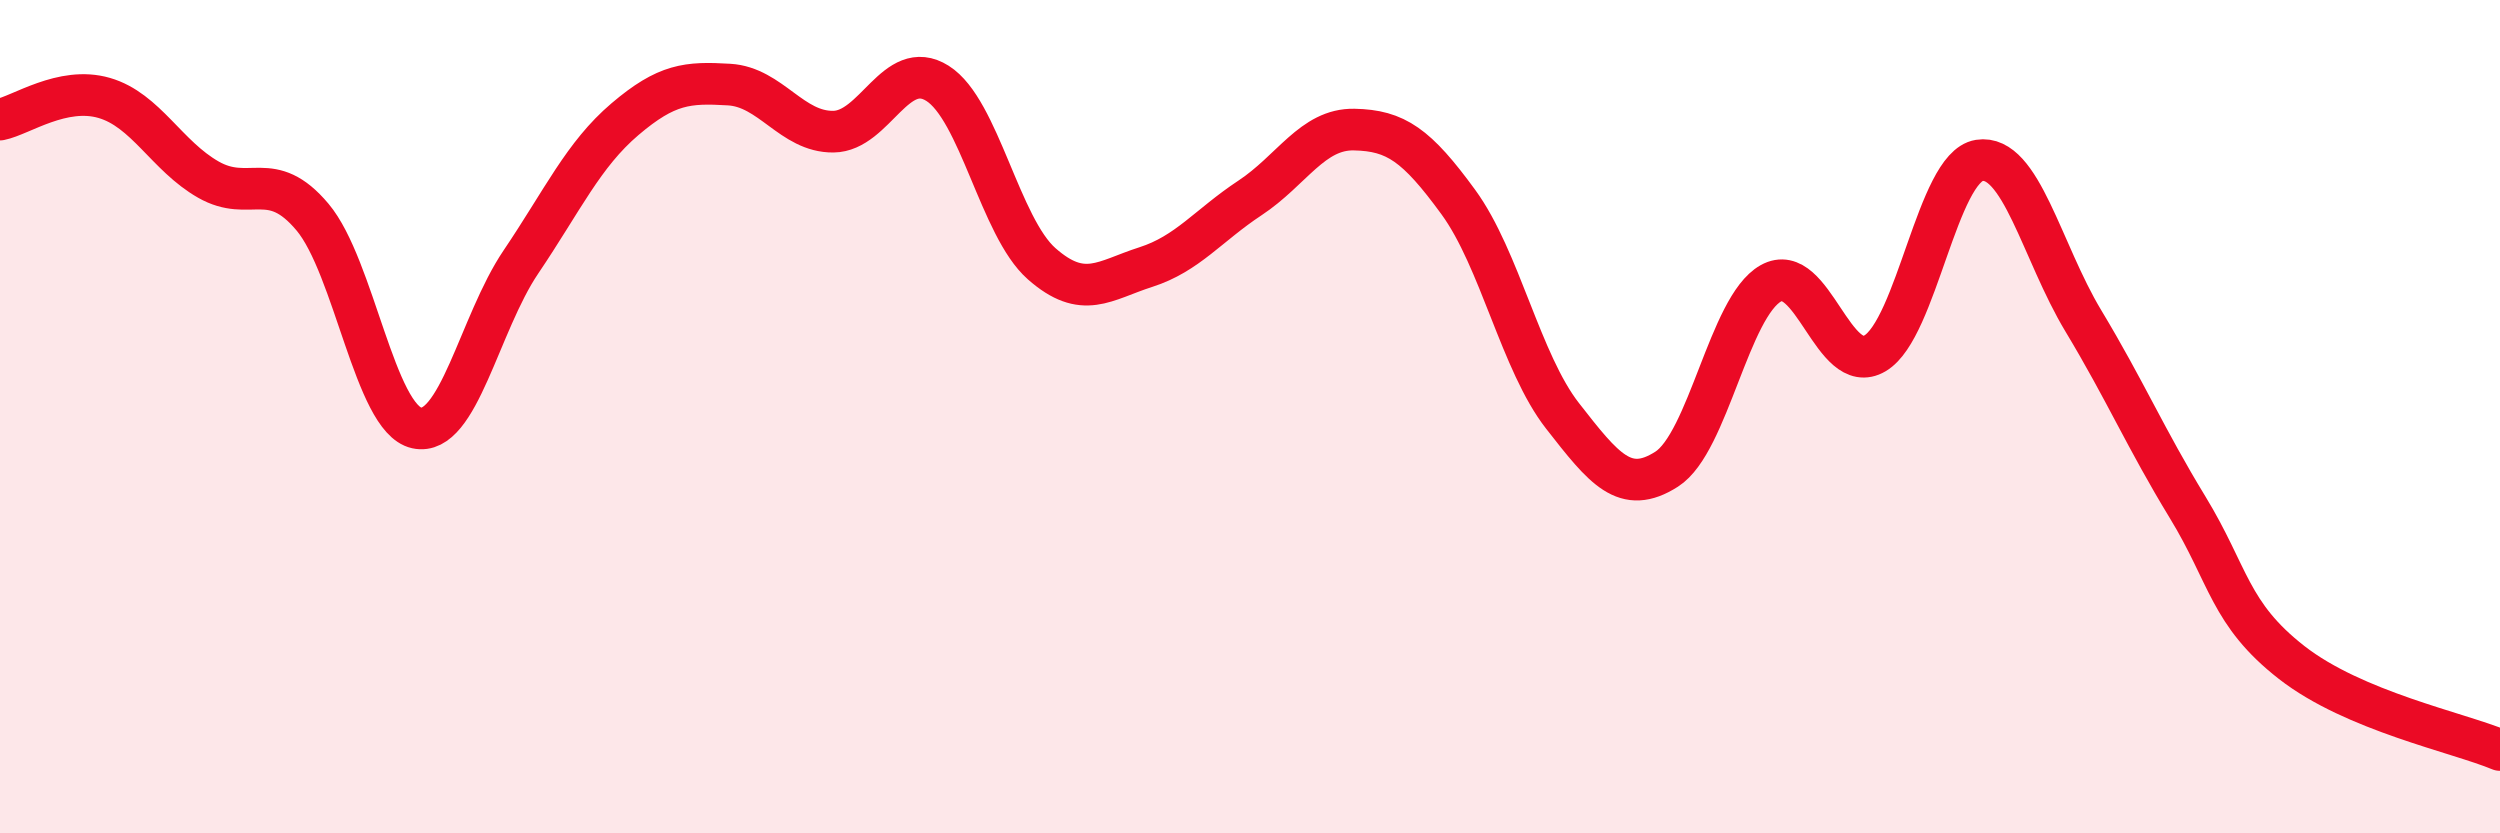 
    <svg width="60" height="20" viewBox="0 0 60 20" xmlns="http://www.w3.org/2000/svg">
      <path
        d="M 0,2.87 C 0.5,2.77 1.5,2.06 2.5,2.35 C 3.5,2.64 4,3.74 5,4.31 C 6,4.88 6.5,4.02 7.5,5.21 C 8.5,6.4 9,10.05 10,10.27 C 11,10.49 11.5,7.77 12.5,6.29 C 13.5,4.81 14,3.71 15,2.86 C 16,2.01 16.5,1.97 17.5,2.03 C 18.5,2.09 19,3.17 20,3.16 C 21,3.15 21.5,1.37 22.5,2 C 23.5,2.63 24,5.45 25,6.33 C 26,7.21 26.5,6.73 27.5,6.41 C 28.5,6.09 29,5.41 30,4.75 C 31,4.09 31.5,3.09 32.5,3.11 C 33.5,3.13 34,3.48 35,4.85 C 36,6.22 36.5,8.7 37.5,9.98 C 38.5,11.26 39,11.9 40,11.26 C 41,10.62 41.5,7.36 42.5,6.8 C 43.5,6.24 44,9.07 45,8.48 C 46,7.89 46.5,4.01 47.5,3.85 C 48.5,3.69 49,6.04 50,7.7 C 51,9.36 51.5,10.53 52.5,12.17 C 53.5,13.81 53.5,14.73 55,15.9 C 56.5,17.07 59,17.58 60,18L60 20L0 20Z"
        fill="#EB0A25"
        opacity="0.1"
        stroke-linecap="round"
        stroke-linejoin="round"
      />
      <path
        d="M 0,2.87 C 0.5,2.77 1.5,2.06 2.5,2.35 C 3.5,2.64 4,3.74 5,4.31 C 6,4.88 6.5,4.02 7.5,5.21 C 8.5,6.4 9,10.05 10,10.27 C 11,10.49 11.5,7.77 12.5,6.29 C 13.5,4.81 14,3.71 15,2.86 C 16,2.01 16.5,1.97 17.5,2.03 C 18.5,2.09 19,3.17 20,3.16 C 21,3.15 21.5,1.37 22.5,2 C 23.5,2.63 24,5.45 25,6.33 C 26,7.21 26.5,6.73 27.5,6.41 C 28.5,6.09 29,5.41 30,4.75 C 31,4.09 31.5,3.09 32.5,3.11 C 33.5,3.13 34,3.48 35,4.85 C 36,6.22 36.5,8.7 37.5,9.98 C 38.5,11.26 39,11.9 40,11.26 C 41,10.62 41.5,7.36 42.5,6.8 C 43.5,6.24 44,9.07 45,8.48 C 46,7.89 46.5,4.01 47.5,3.85 C 48.5,3.69 49,6.04 50,7.7 C 51,9.36 51.5,10.53 52.5,12.17 C 53.5,13.81 53.5,14.73 55,15.9 C 56.5,17.07 59,17.58 60,18"
        stroke="#EB0A25"
        stroke-width="1"
        fill="none"
        stroke-linecap="round"
        stroke-linejoin="round"
      />
    </svg>
  